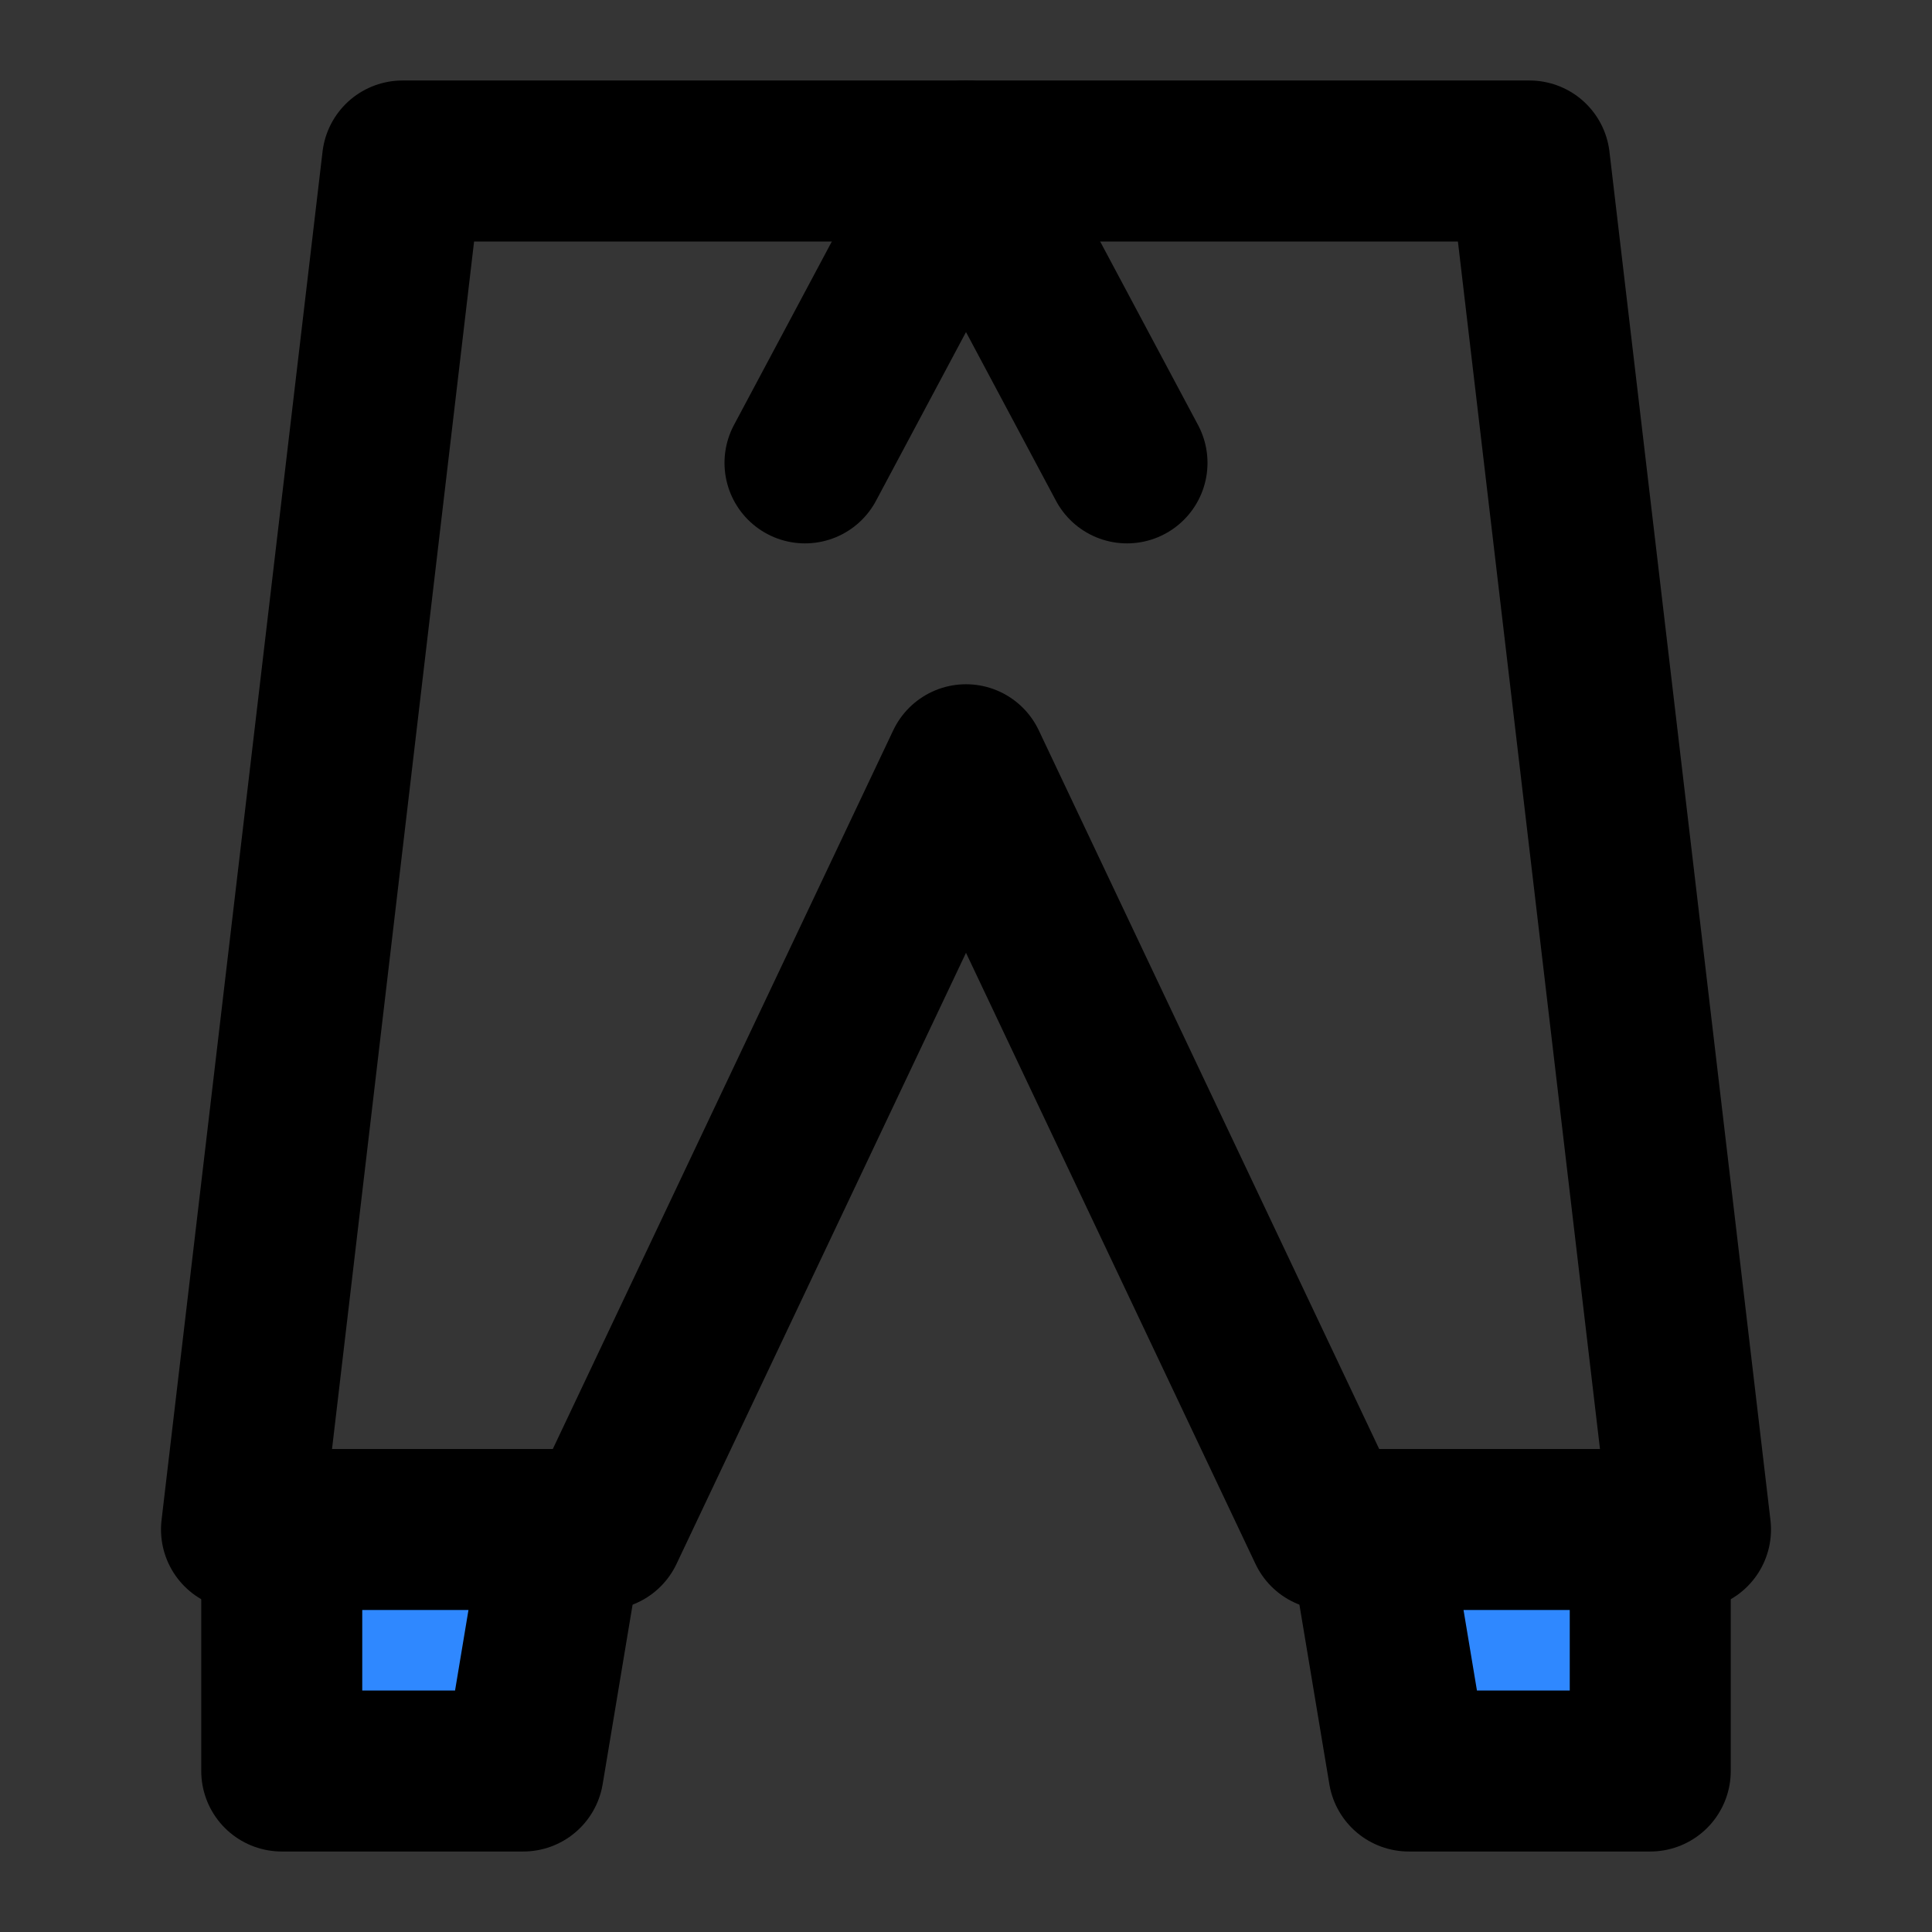 <?xml version="1.0" encoding="utf-8"?><!-- Uploaded to: SVG Repo, www.svgrepo.com, Generator: SVG Repo Mixer Tools -->
<svg width="800px" height="800px" viewBox="0 0 48 48" fill="none" xmlns="http://www.w3.org/2000/svg">
<rect x="0" y="0" width="48" height="48" fill="#333333" stroke="none"/>
<rect width="48" height="48" fill="white" fill-opacity="0.01"/>
<path d="M24 19L33 38H42L38 4H10L6 38H15L24 19Z" stroke="#000000" stroke-width="4" stroke-linecap="round" stroke-linejoin="round"/>
<path d="M34 38L35 44H41V38H34Z" fill="#2F88FF" stroke="#000000" stroke-width="4" stroke-linecap="round" stroke-linejoin="round"/>
<path d="M13 44H7V38H14L13 44Z" fill="#2F88FF" stroke="#000000" stroke-width="4" stroke-linecap="round" stroke-linejoin="round"/>
<path d="M24 4L28 11.5" stroke="#000000" stroke-width="4" stroke-linecap="round" stroke-linejoin="round"/>
<path d="M24 4L20 11.5" stroke="#000000" stroke-width="4" stroke-linecap="round" stroke-linejoin="round"/>
</svg>